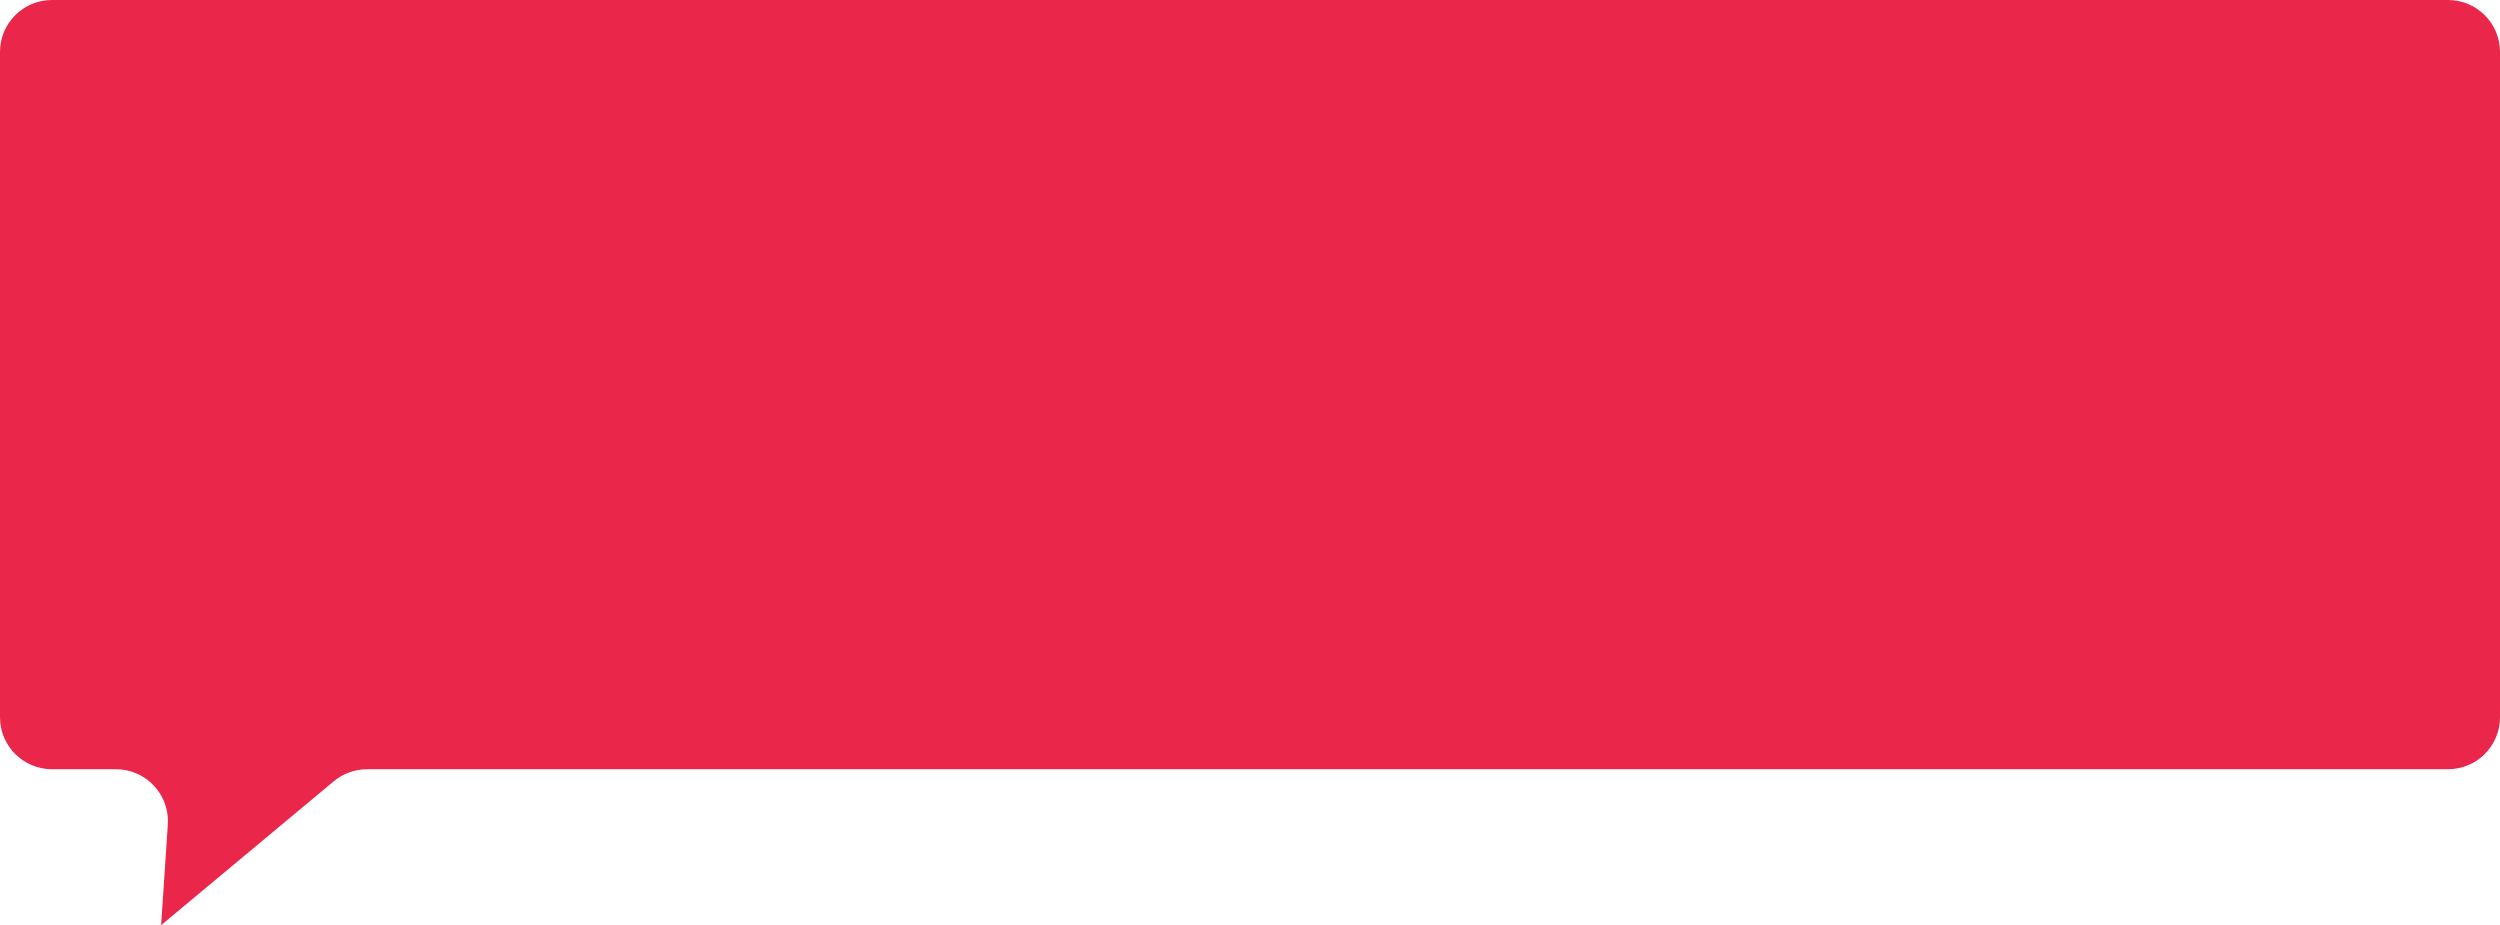 <?xml version="1.0" encoding="UTF-8"?> <svg xmlns="http://www.w3.org/2000/svg" width="1924" height="712" viewBox="0 0 1924 712" fill="none"> <path d="M0 40C0 17.909 17.909 0 40 0H1884C1906.09 0 1924 17.909 1924 40V552C1924 574.091 1906.09 592 1884 592H282.482C273.125 592 264.063 595.281 256.875 601.271L124 712L129.156 634.661C130.695 611.573 112.383 592 89.245 592H40C17.909 592 0 574.091 0 552V40Z" fill="#EA264B"></path> </svg> 